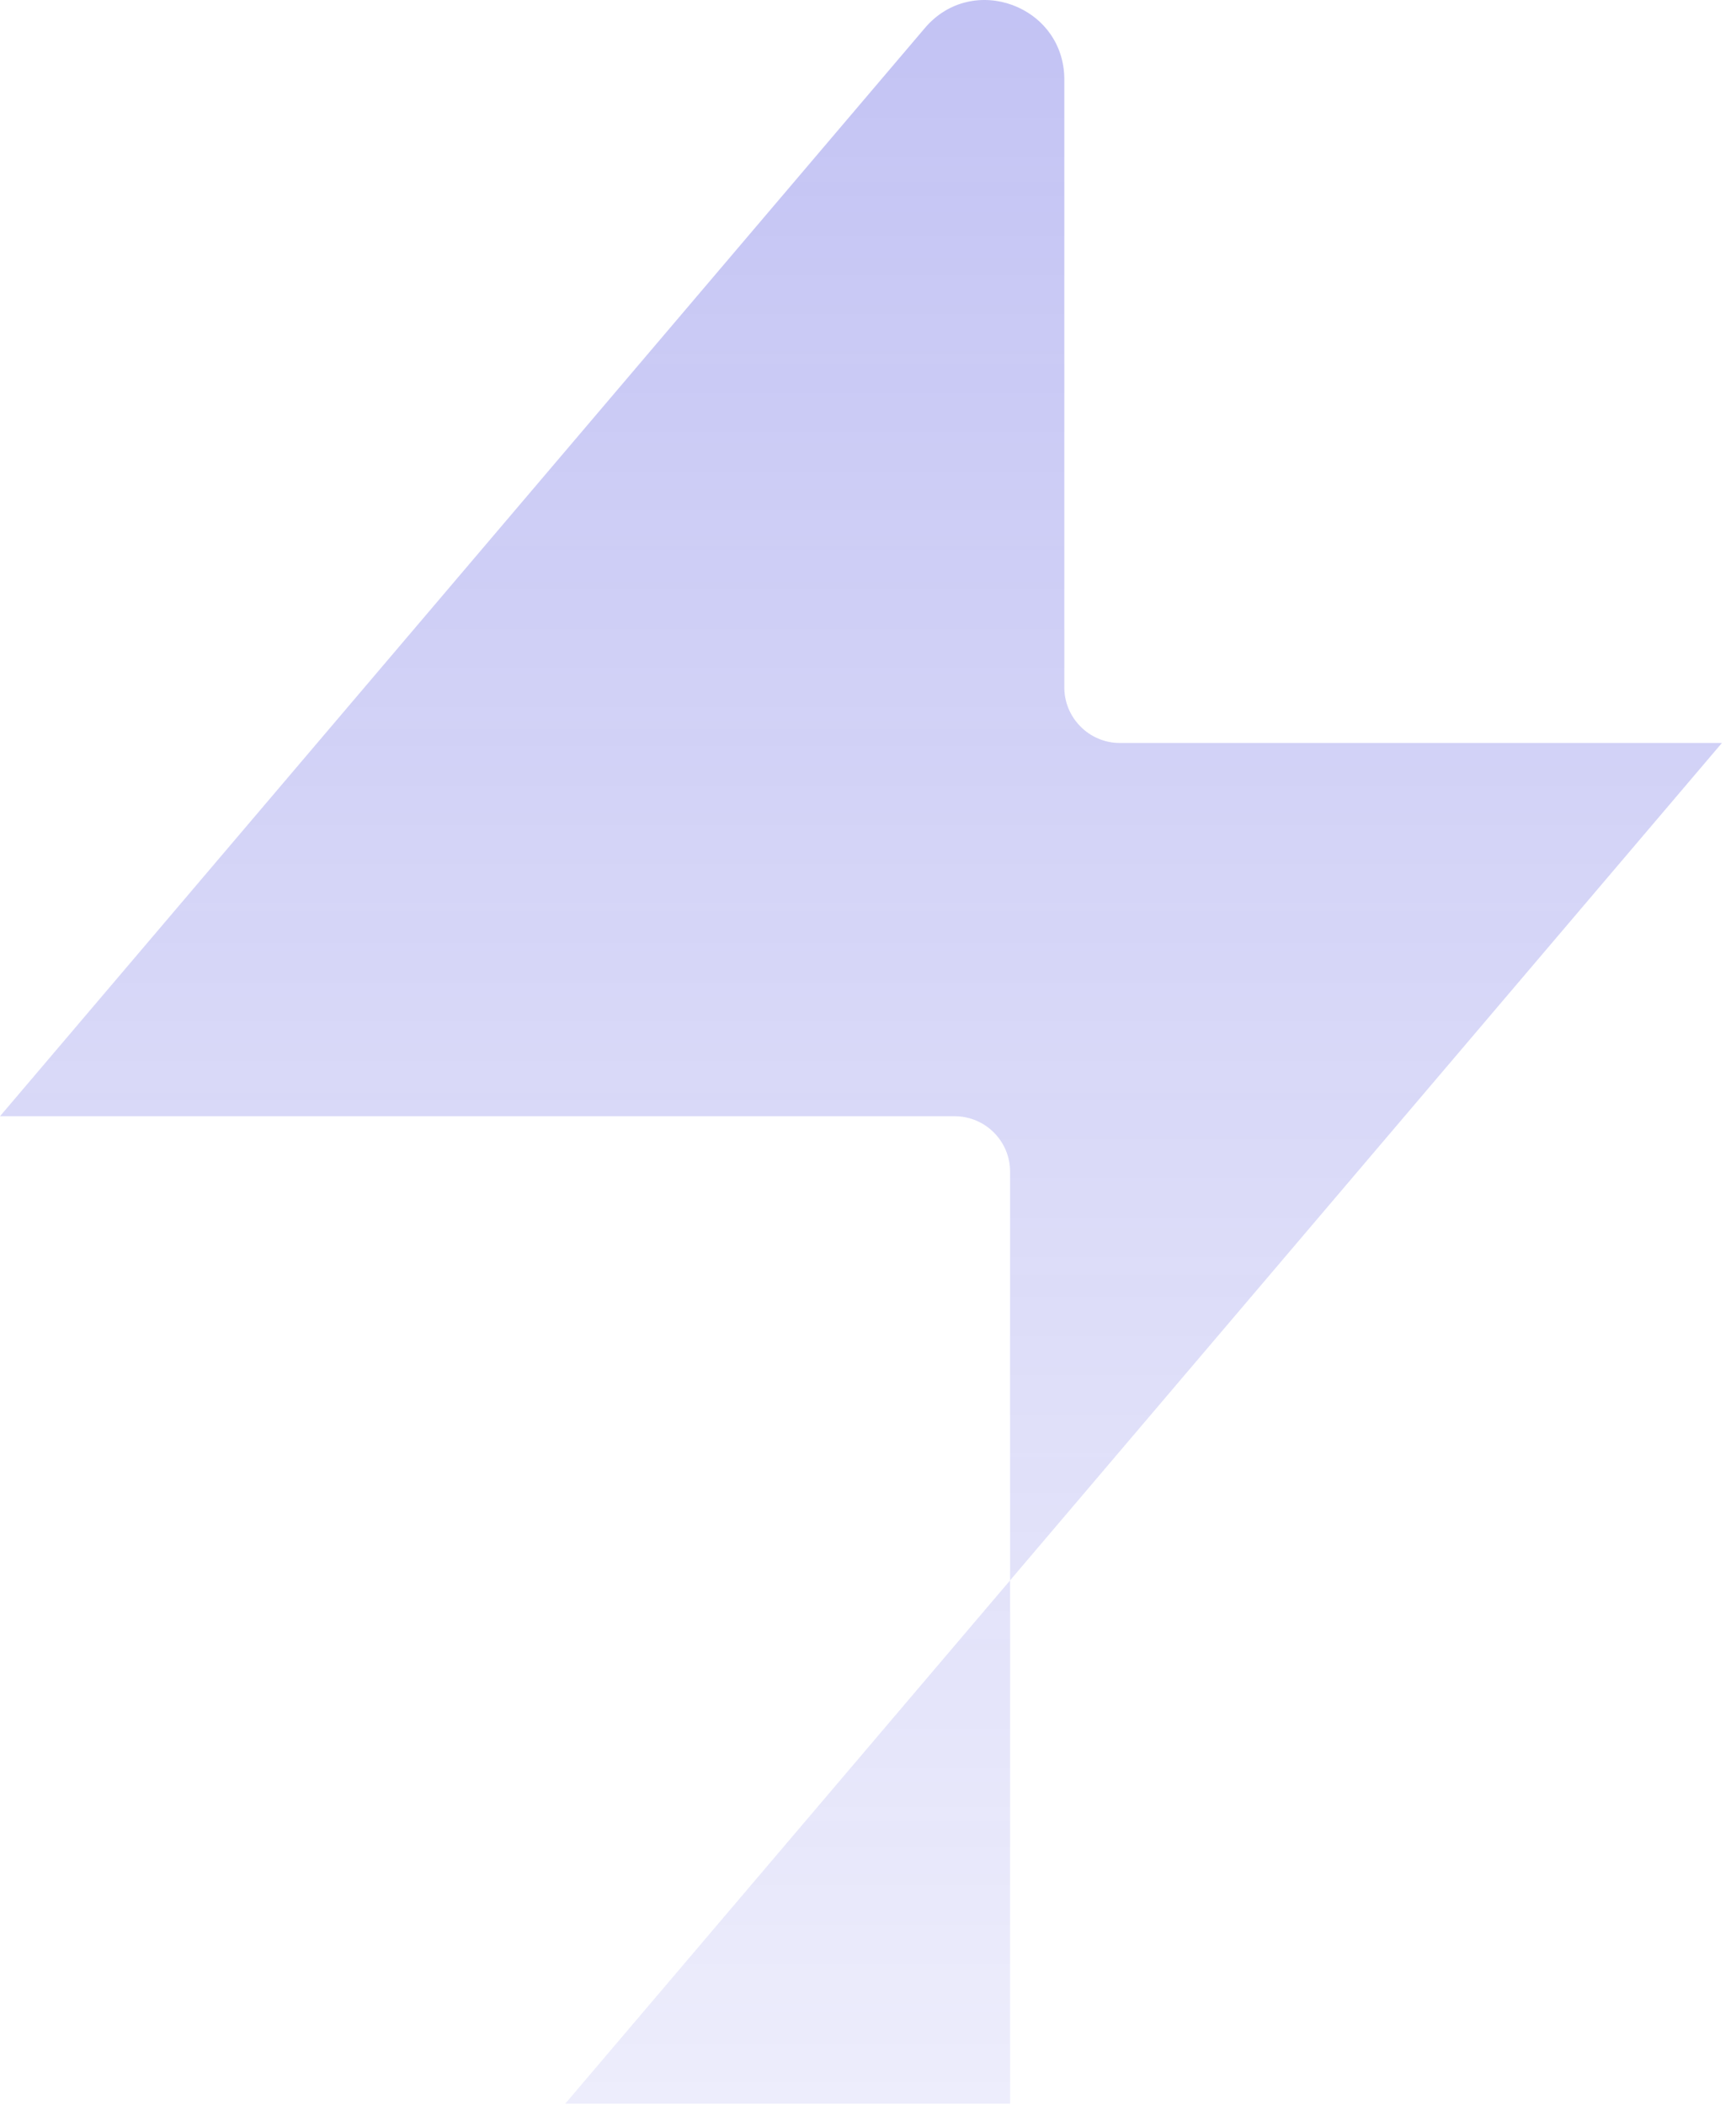 <?xml version="1.0" encoding="utf-8"?>
<svg xmlns="http://www.w3.org/2000/svg" fill="none" height="100%" overflow="visible" preserveAspectRatio="none" style="display: block;" viewBox="0 0 33 40" width="100%">
<path d="M20.232 13.024C20.232 13.024 20.232 13.039 20.232 13.043C20.222 13.63 20.699 14.117 21.285 14.117H32.732L10.745 39.971H19.201V22.262C19.201 21.681 18.729 21.209 18.147 21.209H0L17.58 0.534C18.486 -0.535 20.232 0.109 20.232 1.511V13.029V13.024Z" fill="url(#paint0_linear_0_15184)" fill-opacity="0.5" id="Vector" opacity="0.6"/>
<defs>
<linearGradient gradientUnits="userSpaceOnUse" id="paint0_linear_0_15184" x1="16.366" x2="16.366" y1="0" y2="39.971">
<stop stop-color="#3737D9"/>
<stop offset="1" stop-color="#3737D9" stop-opacity="0.3"/>
</linearGradient>
</defs>
</svg>
